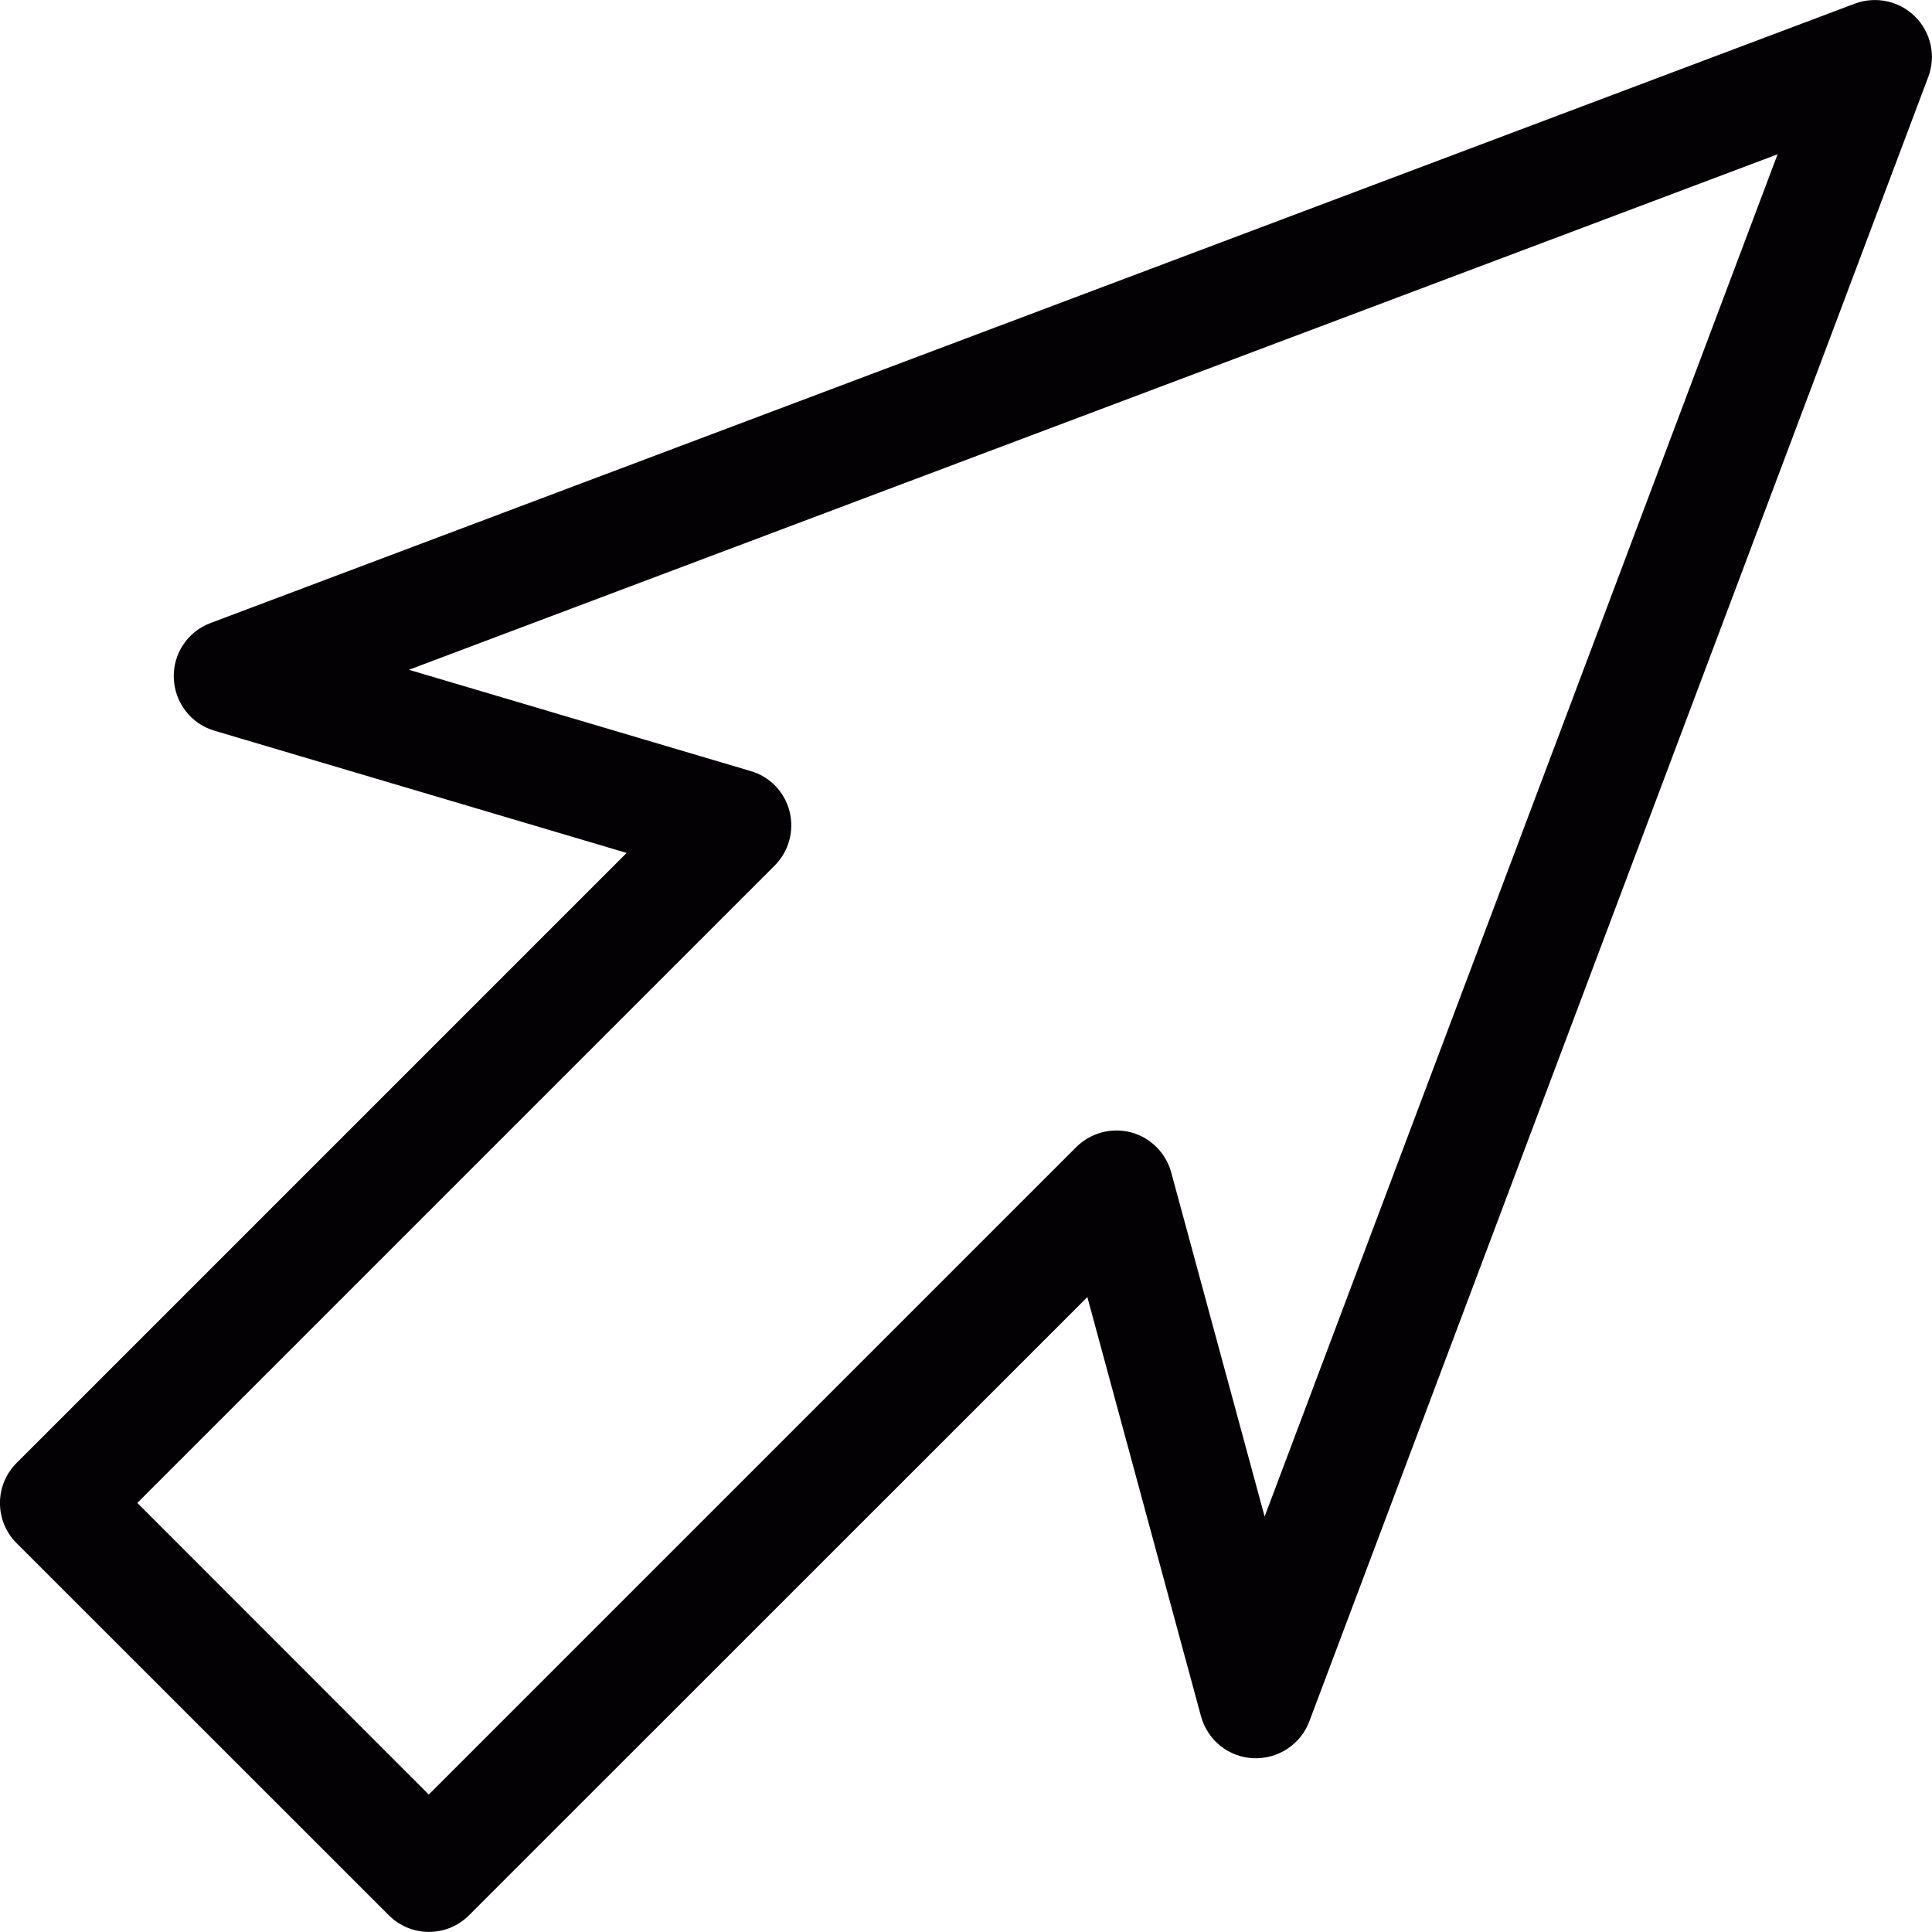 <?xml version="1.0" encoding="iso-8859-1"?>
<!-- Generator: Adobe Illustrator 18.1.1, SVG Export Plug-In . SVG Version: 6.00 Build 0)  -->
<svg version="1.1" id="Capa_1" xmlns="http://www.w3.org/2000/svg" xmlns:xlink="http://www.w3.org/1999/xlink" x="0px" y="0px"
	 viewBox="0 0 14.463 14.463" style="enable-background:new 0 0 14.463 14.463;" xml:space="preserve">
<g>
	<path style="fill:#030104;" d="M14.337,0.125c-0.117-0.118-0.295-0.156-0.451-0.098L1.576,4.664
		c-0.171,0.064-0.282,0.23-0.275,0.413c0.007,0.184,0.13,0.342,0.304,0.393l3.086,0.915l-4.566,4.566
		c-0.167,0.166-0.167,0.436,0,0.602l2.785,2.784c0.166,0.167,0.436,0.167,0.602,0L8.14,9.71l0.851,3.139
		c0.049,0.178,0.206,0.305,0.391,0.313s0.354-0.103,0.419-0.274l4.634-12.312C14.494,0.42,14.456,0.243,14.337,0.125z M9.467,11.353
		L8.768,8.778C8.729,8.632,8.614,8.516,8.467,8.477S8.163,8.481,8.056,8.588L3.21,13.434l-2.182-2.183L5.799,6.48
		c0.106-0.106,0.148-0.26,0.112-0.405C5.874,5.929,5.763,5.813,5.619,5.772L3.061,5.014l10.246-3.859L9.467,11.353z"/>
</g>
<g>
</g>
<g>
</g>
<g>
</g>
<g>
</g>
<g>
</g>
<g>
</g>
<g>
</g>
<g>
</g>
<g>
</g>
<g>
</g>
<g>
</g>
<g>
</g>
<g>
</g>
<g>
</g>
<g>
</g>
</svg>
